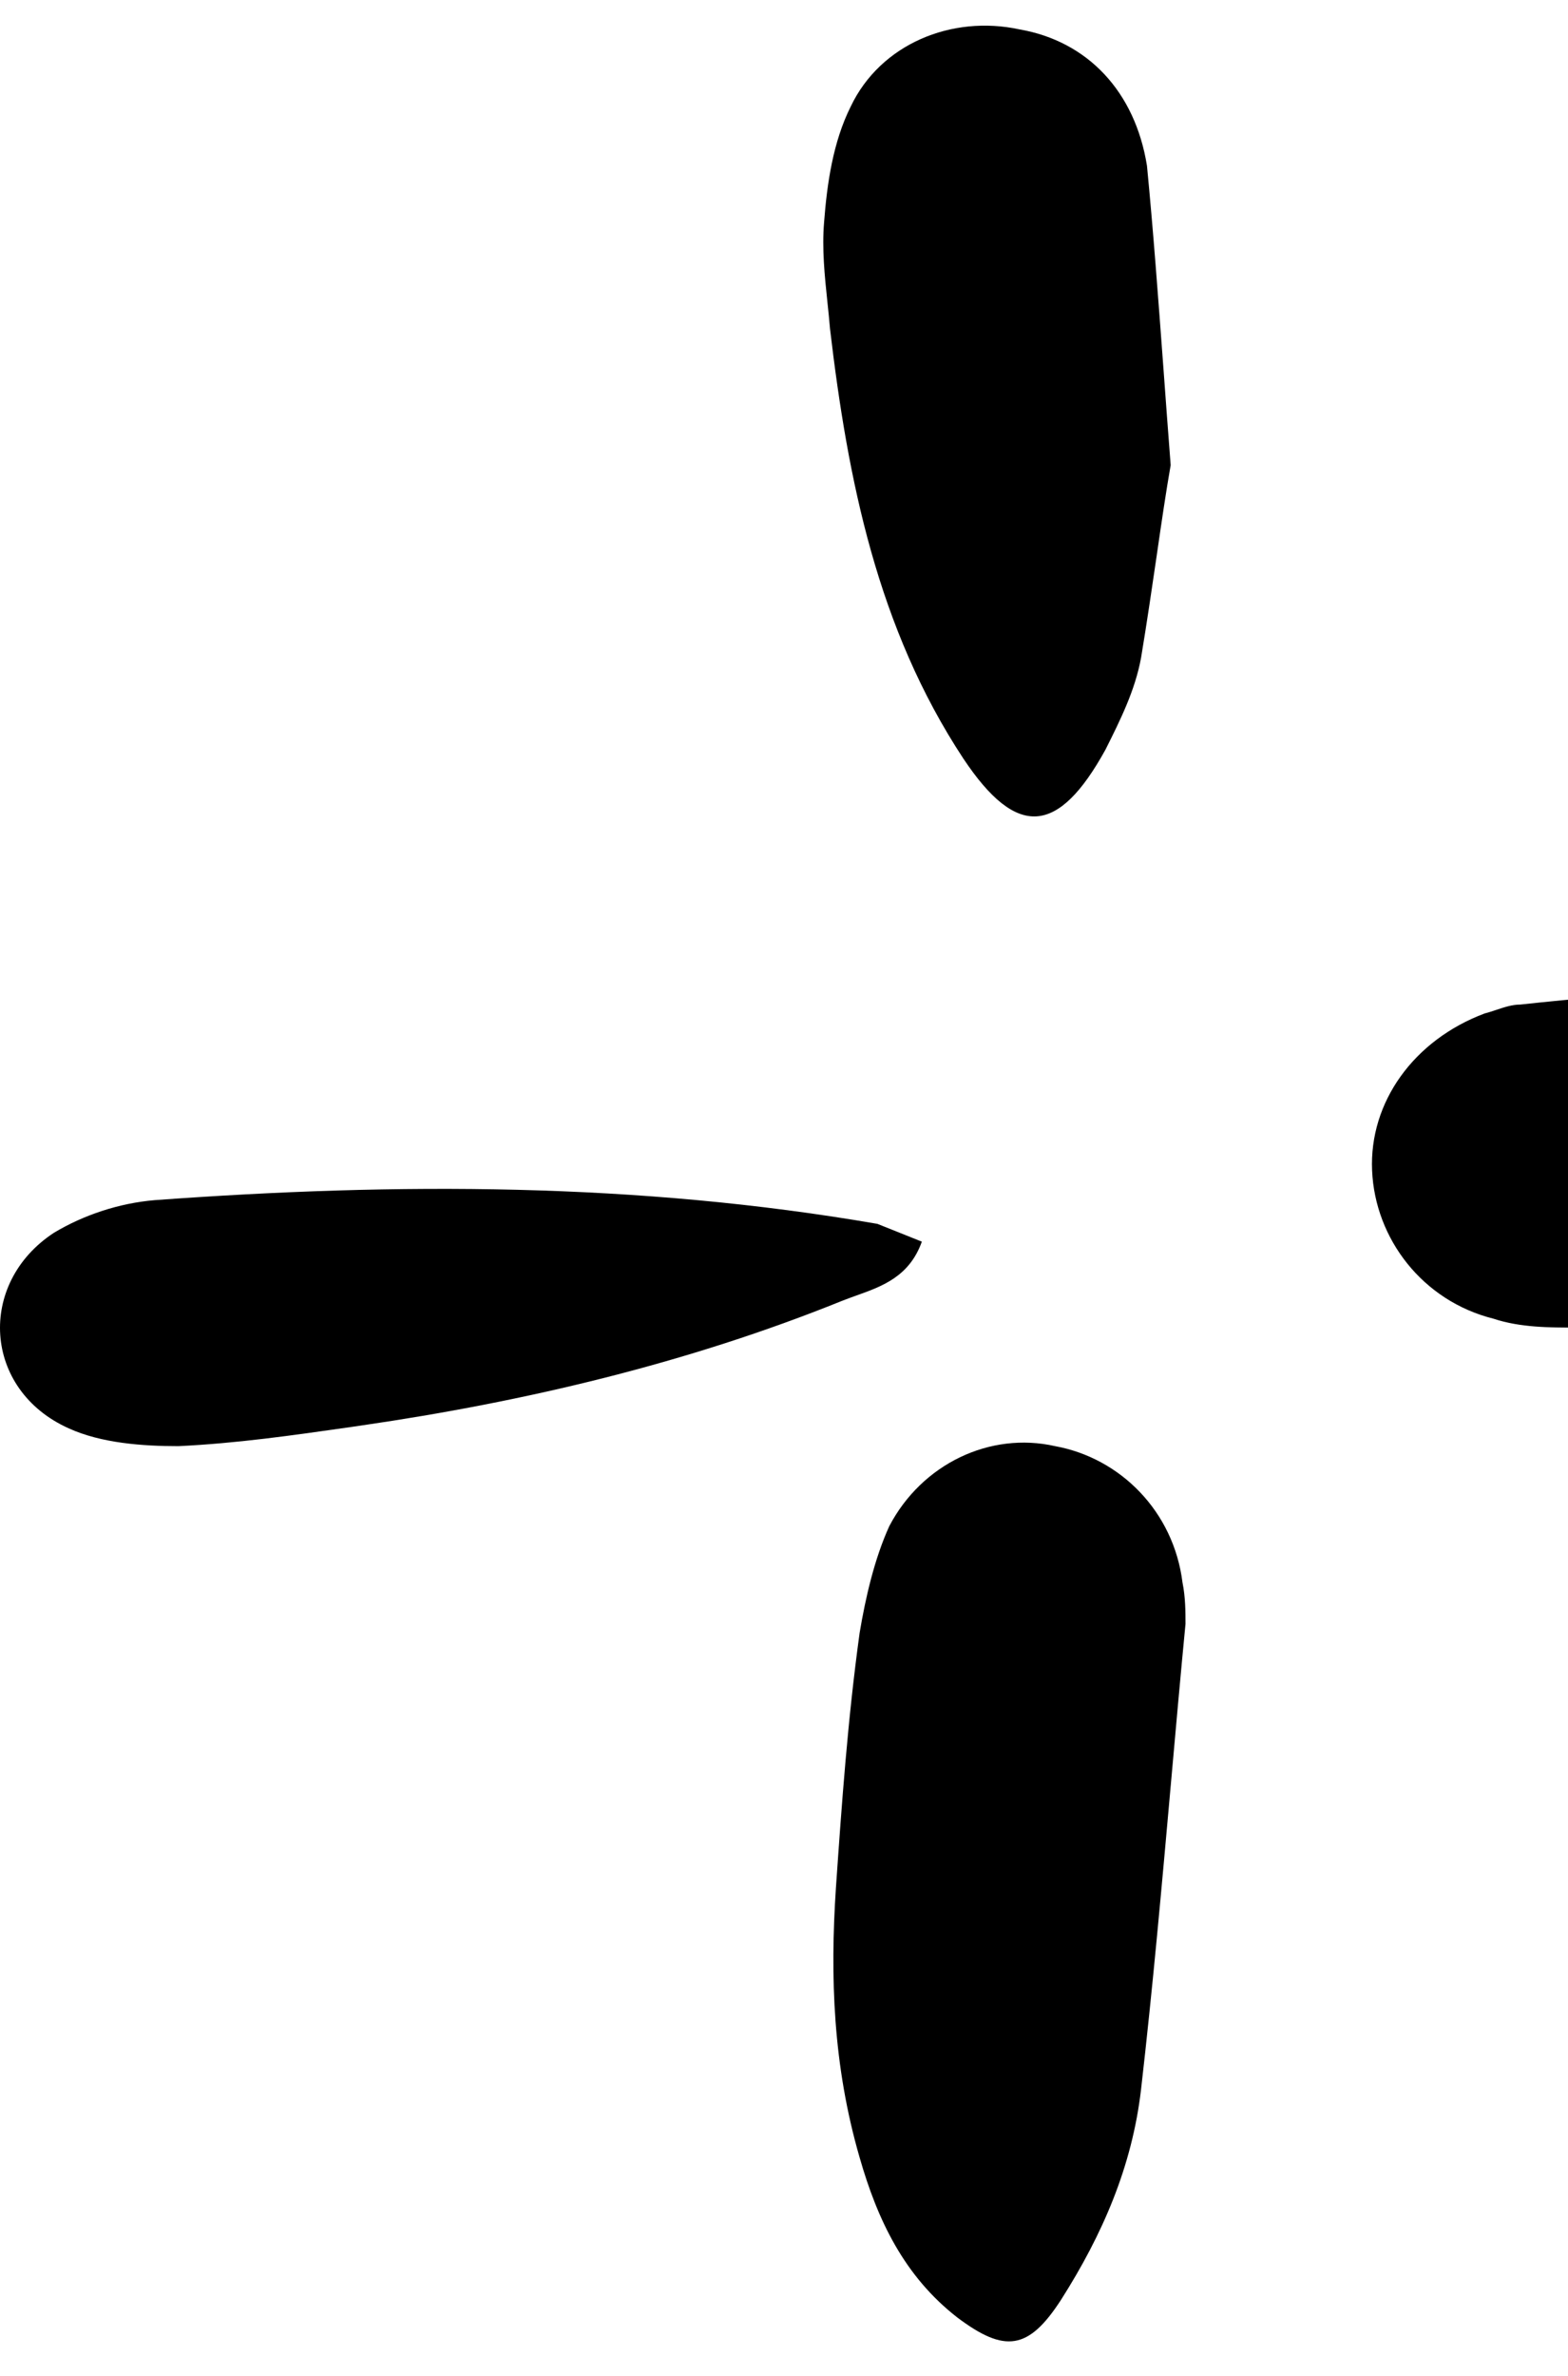 <?xml version="1.0" encoding="UTF-8"?> <svg xmlns="http://www.w3.org/2000/svg" width="35" height="53" viewBox="0 0 35 53" fill="none"> <path fill-rule="evenodd" clip-rule="evenodd" d="M25.822 12.375L25.822 12.376C25.715 13.104 25.601 13.889 25.47 14.674C25.337 15.401 25.007 16.062 24.676 16.723C23.618 18.641 22.693 18.707 21.503 16.922C19.585 14.012 18.924 10.706 18.527 7.334C18.511 7.136 18.49 6.938 18.469 6.739C18.407 6.144 18.345 5.549 18.395 4.954C18.461 4.094 18.593 3.169 18.99 2.375C19.651 0.987 21.238 0.326 22.759 0.656C24.28 0.921 25.337 2.045 25.602 3.698C25.743 5.152 25.85 6.607 25.972 8.251L25.972 8.251L25.972 8.251C26.021 8.924 26.073 9.627 26.131 10.376C26.031 10.944 25.93 11.63 25.822 12.375ZM49.572 25.469C49.715 25.351 49.858 25.234 50 25.12C49.967 25.054 49.95 24.972 49.934 24.889C49.917 24.806 49.901 24.724 49.868 24.657C49.74 24.584 49.611 24.506 49.482 24.427C49.144 24.22 48.796 24.008 48.413 23.864C43.785 21.748 38.826 21.881 33.933 22.41C33.757 22.41 33.58 22.468 33.404 22.527L33.404 22.527C33.316 22.556 33.228 22.586 33.14 22.608C31.553 23.203 30.561 24.591 30.627 26.112C30.693 27.633 31.751 29.021 33.338 29.418C33.933 29.616 34.594 29.616 35.189 29.616C36.776 29.55 38.363 29.418 39.95 29.286C42.793 29.021 45.438 28.162 47.884 26.707C48.507 26.344 49.048 25.899 49.572 25.469ZM19.188 36.427C18.924 38.344 18.792 40.196 18.659 42.113C18.527 44.097 18.593 46.08 19.188 48.13C19.585 49.518 20.18 50.775 21.37 51.7C22.428 52.494 22.957 52.428 23.684 51.304C24.61 49.849 25.271 48.328 25.47 46.609C25.73 44.349 25.934 42.06 26.137 39.781C26.243 38.593 26.348 37.407 26.462 36.228C26.462 35.964 26.462 35.633 26.395 35.303C26.197 33.716 25.007 32.526 23.552 32.261C22.098 31.931 20.577 32.658 19.85 34.046C19.519 34.774 19.321 35.633 19.188 36.427ZM19.112 28.902C19.692 28.695 20.298 28.479 20.577 27.699L19.585 27.302C14.229 26.377 8.874 26.377 3.452 26.773C2.659 26.84 1.865 27.104 1.204 27.501C-0.515 28.625 -0.383 31.005 1.535 31.864C2.262 32.195 3.188 32.261 3.981 32.261C5.282 32.199 6.526 32.021 7.82 31.836C7.907 31.823 7.993 31.811 8.08 31.798C11.717 31.269 15.354 30.41 18.792 29.021C18.896 28.98 19.003 28.941 19.112 28.902Z" fill="black"></path> </svg> 